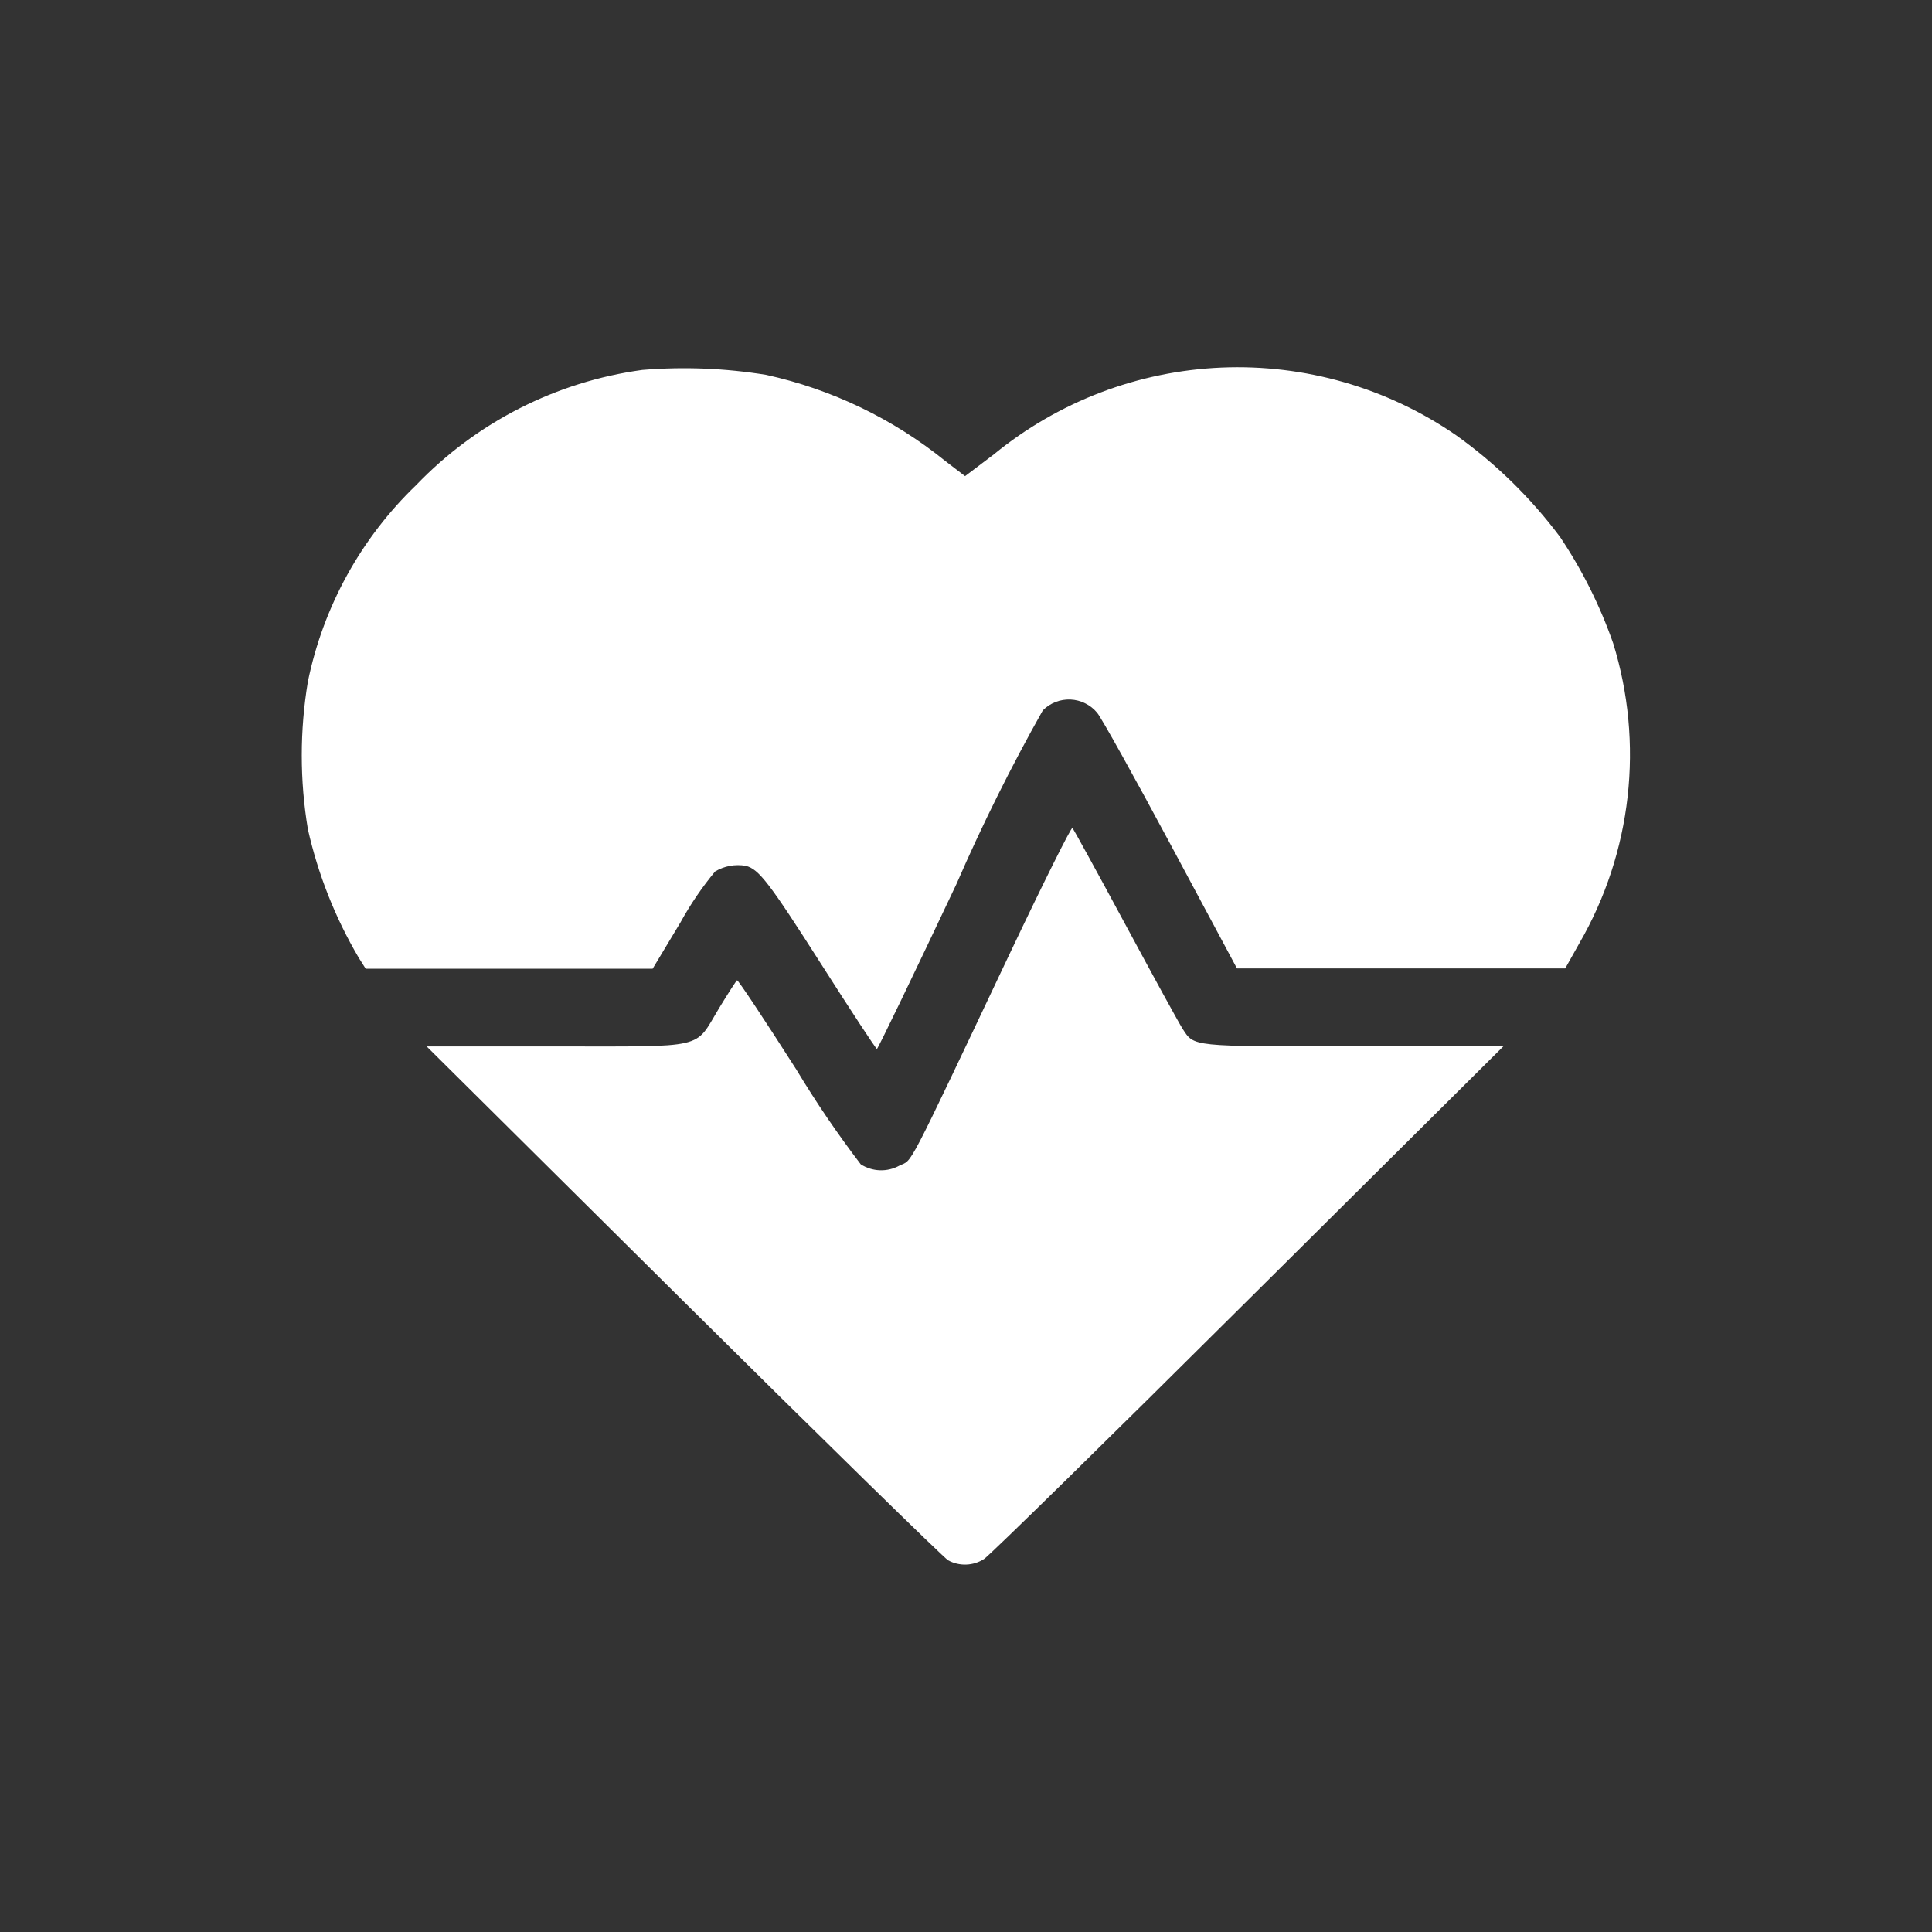 <svg width="64" height="64" viewBox="0 0 64 64" fill="none" xmlns="http://www.w3.org/2000/svg">
<rect x="0" y="0" width="64" height="64" fill="#333333" stroke="none"/>
<path fill-rule="evenodd" clip-rule="evenodd" d="M21.276 12.255C18.421 12.645 15.782 13.989 13.787 16.069C11.958 17.826 10.707 20.097 10.199 22.581C9.929 24.199 9.929 25.851 10.199 27.469C10.536 28.967 11.104 30.403 11.883 31.726L12.114 32.091H21.619L22.541 30.557C22.87 29.959 23.254 29.394 23.689 28.869C23.994 28.686 24.355 28.62 24.705 28.682C25.139 28.791 25.481 29.237 27.218 31.961C28.195 33.493 29.018 34.747 29.049 34.747C29.08 34.747 30.265 32.288 31.685 29.282C32.538 27.318 33.493 25.399 34.544 23.533C34.663 23.412 34.806 23.318 34.964 23.256C35.122 23.194 35.291 23.166 35.461 23.173C35.631 23.18 35.797 23.223 35.949 23.299C36.101 23.374 36.235 23.48 36.344 23.611C36.479 23.767 37.576 25.736 38.782 27.987L40.976 32.08H46.413H51.85L52.32 31.243C53.181 29.753 53.724 28.102 53.916 26.393C54.109 24.683 53.946 22.952 53.438 21.309C53.002 20.063 52.41 18.878 51.675 17.782C50.705 16.485 49.54 15.347 48.221 14.408C45.945 12.844 43.222 12.061 40.463 12.177C37.704 12.294 35.057 13.303 32.921 15.053L31.969 15.773L31.311 15.269C29.582 13.871 27.551 12.895 25.379 12.418C24.023 12.197 22.645 12.143 21.276 12.255ZM33.449 31.59C29.949 38.975 30.249 38.39 29.792 38.614C29.594 38.722 29.372 38.775 29.147 38.767C28.922 38.759 28.703 38.691 28.514 38.57C27.746 37.563 27.033 36.515 26.38 35.43C25.331 33.785 24.447 32.454 24.416 32.473C24.385 32.492 24.116 32.911 23.816 33.404C22.989 34.773 23.464 34.663 18.38 34.664H14.134L22.634 43.1C27.312 47.74 31.26 51.6 31.408 51.687C31.591 51.787 31.799 51.836 32.008 51.828C32.217 51.821 32.421 51.757 32.597 51.644C32.77 51.538 36.71 47.674 41.351 43.057L49.799 34.663H44.883C39.401 34.663 39.565 34.68 39.169 34.07C39.059 33.9 38.209 32.351 37.281 30.628C36.353 28.905 35.563 27.464 35.525 27.428C35.487 27.392 34.553 29.262 33.449 31.59Z" fill="white"/>
</svg>
